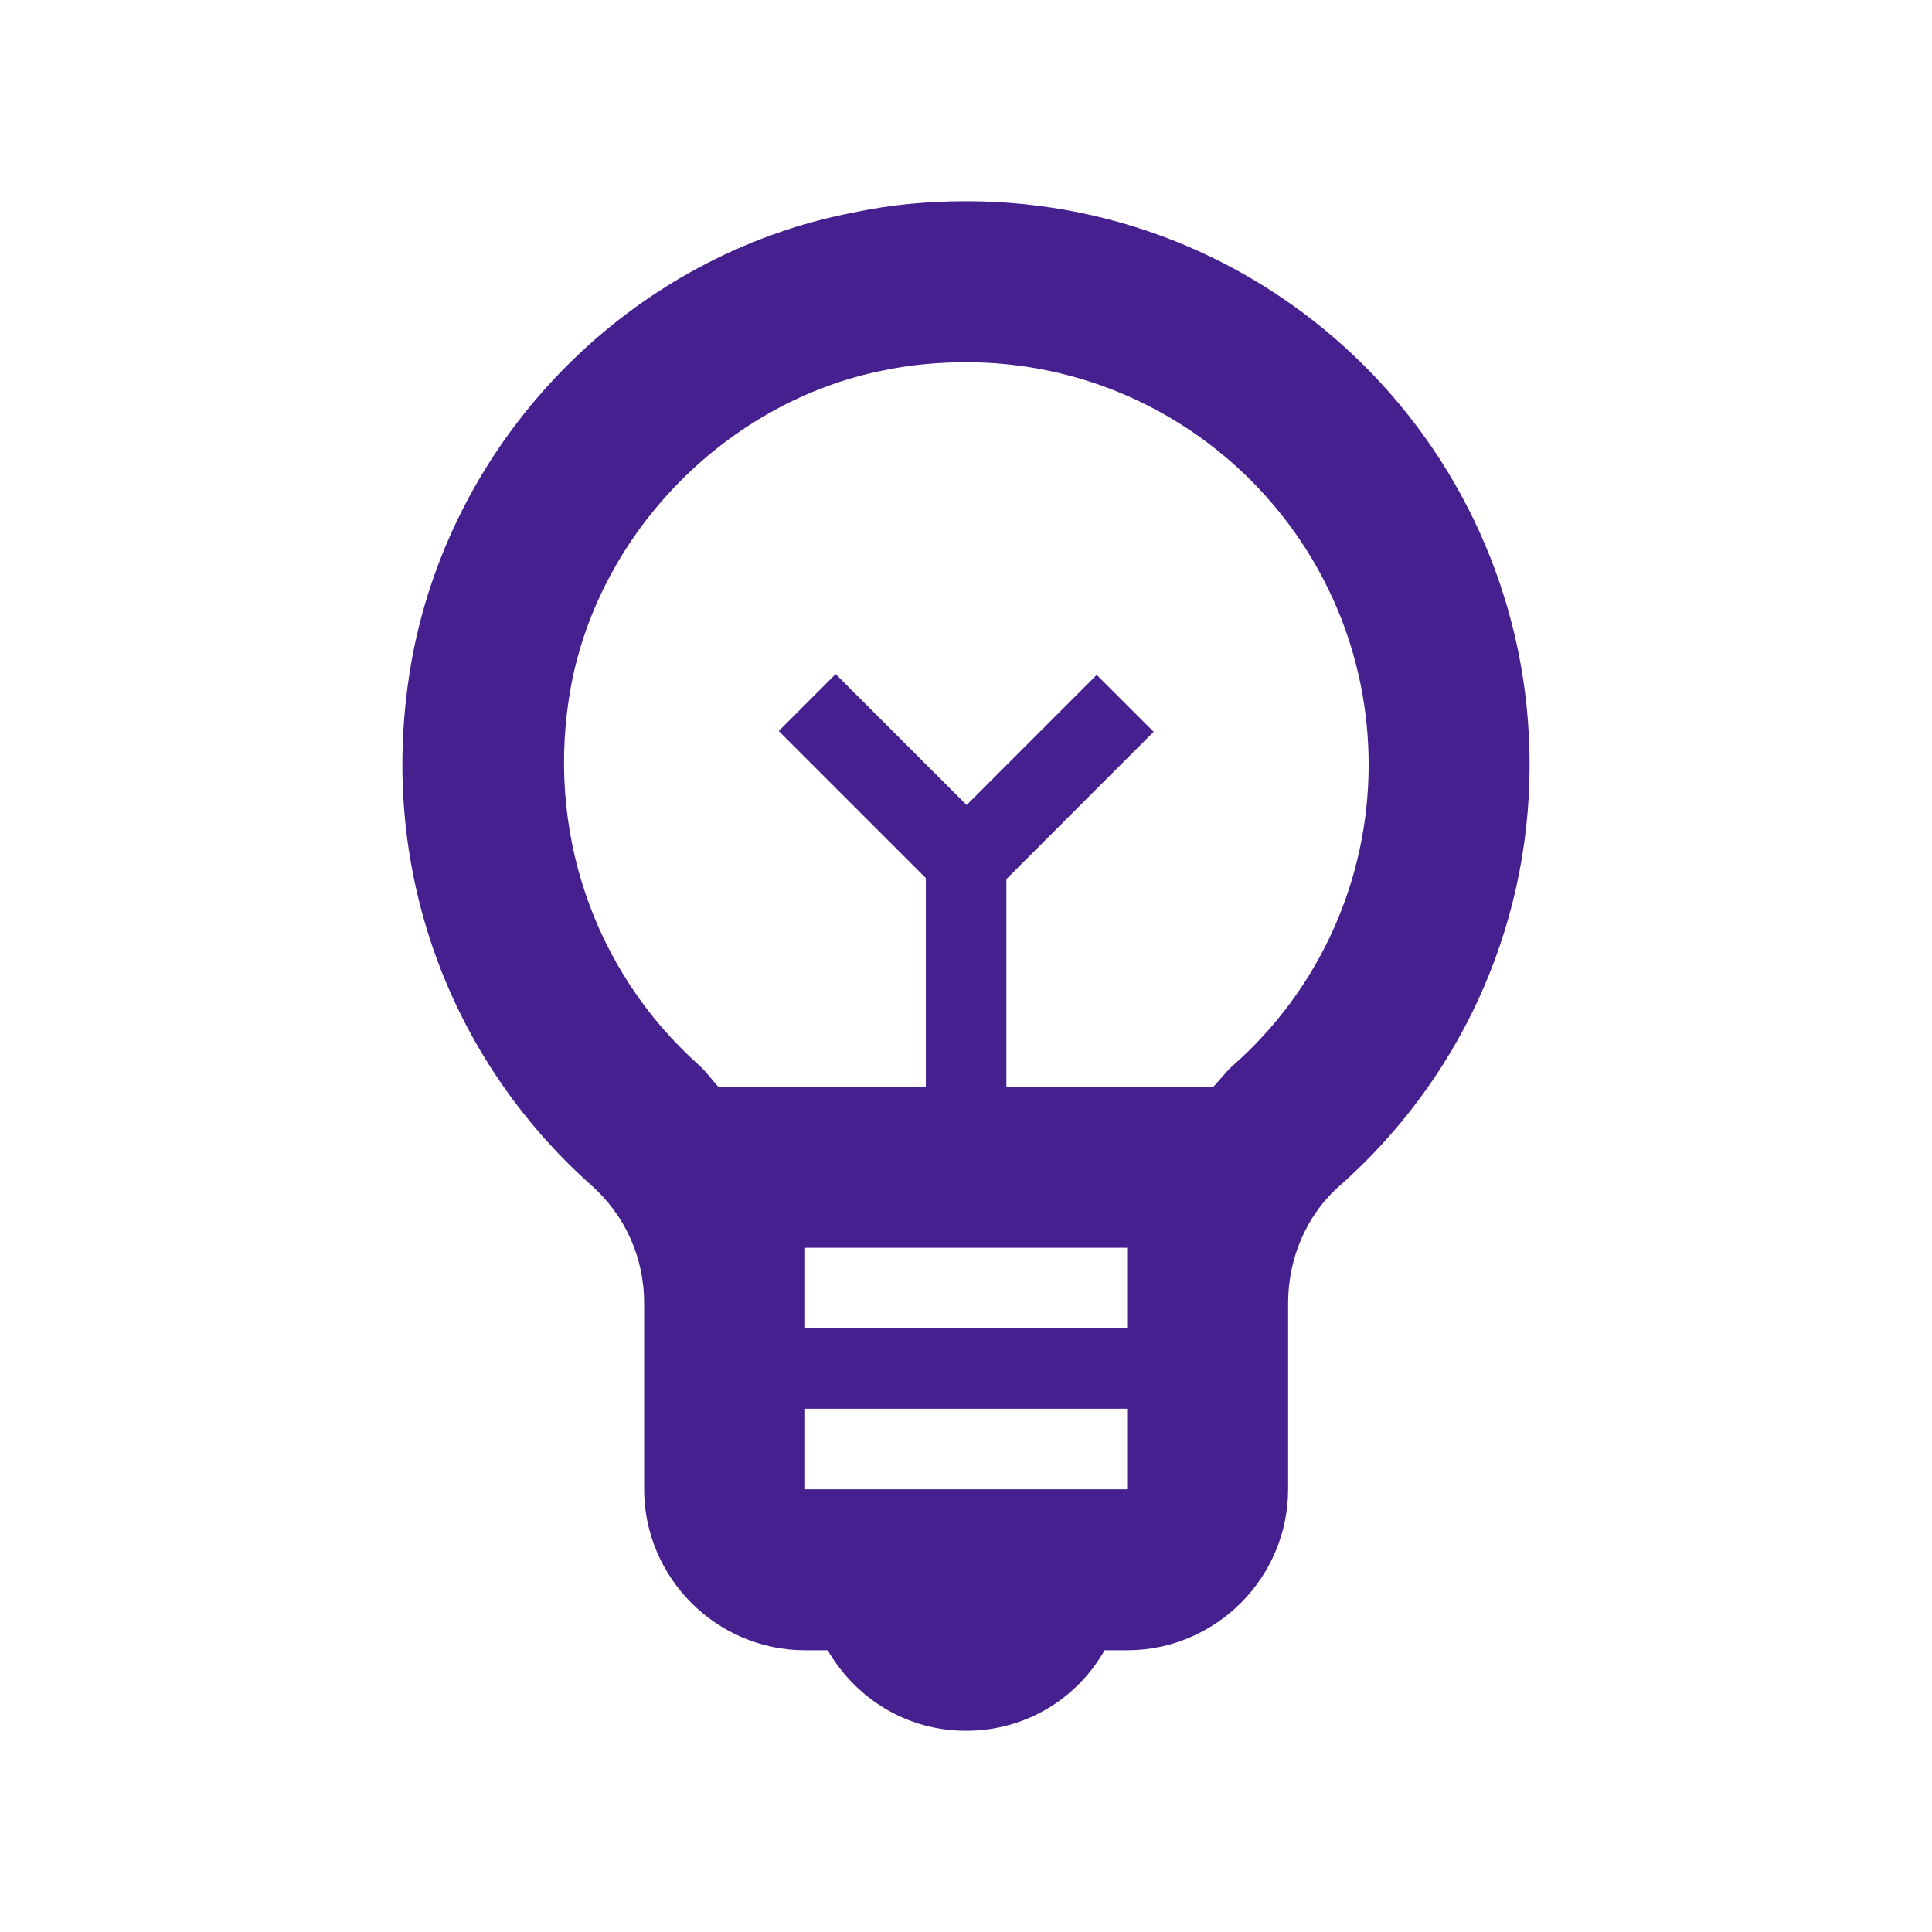 <svg width="32" height="32" viewBox="0 0 32 32" fill="none" xmlns="http://www.w3.org/2000/svg">
<path d="M16.002 3.333C15.389 3.333 14.762 3.387 14.136 3.52C10.456 4.227 7.522 7.2 6.829 10.88C6.189 14.36 7.469 17.56 9.789 19.627C10.362 20.133 10.669 20.84 10.669 21.587V24.667C10.669 26.133 11.869 27.333 13.335 27.333H13.709C14.175 28.133 15.015 28.667 16.002 28.667C16.989 28.667 17.842 28.133 18.296 27.333H18.669C20.136 27.333 21.335 26.133 21.335 24.667V21.587C21.335 20.853 21.629 20.133 22.189 19.64C24.122 17.933 25.335 15.44 25.335 12.667C25.335 7.507 21.162 3.333 16.002 3.333ZM18.669 22H13.335V20.667H18.669V22ZM13.335 24.667V23.333H18.669V24.667H13.335ZM20.416 17.653C20.296 17.76 20.202 17.893 20.096 18H11.896C11.789 17.88 11.695 17.747 11.575 17.64C9.816 16.067 9.029 13.72 9.456 11.373C9.936 8.787 12.069 6.64 14.642 6.133C15.095 6.04 15.549 6 16.002 6C19.682 6 22.669 8.987 22.669 12.667C22.669 14.573 21.855 16.387 20.416 17.653Z" fill="#46208F"/>
<path d="M16.669 14H15.335V18H16.669V14Z" fill="#46208F"/>
<path d="M13.841 11.165L12.899 12.108L15.727 14.936L16.67 13.993L13.841 11.165Z" fill="#46208F"/>
<path d="M15.337 14.007L16.28 14.95L19.108 12.121L18.165 11.178L15.337 14.007Z" fill="#46208F"/>
</svg>
